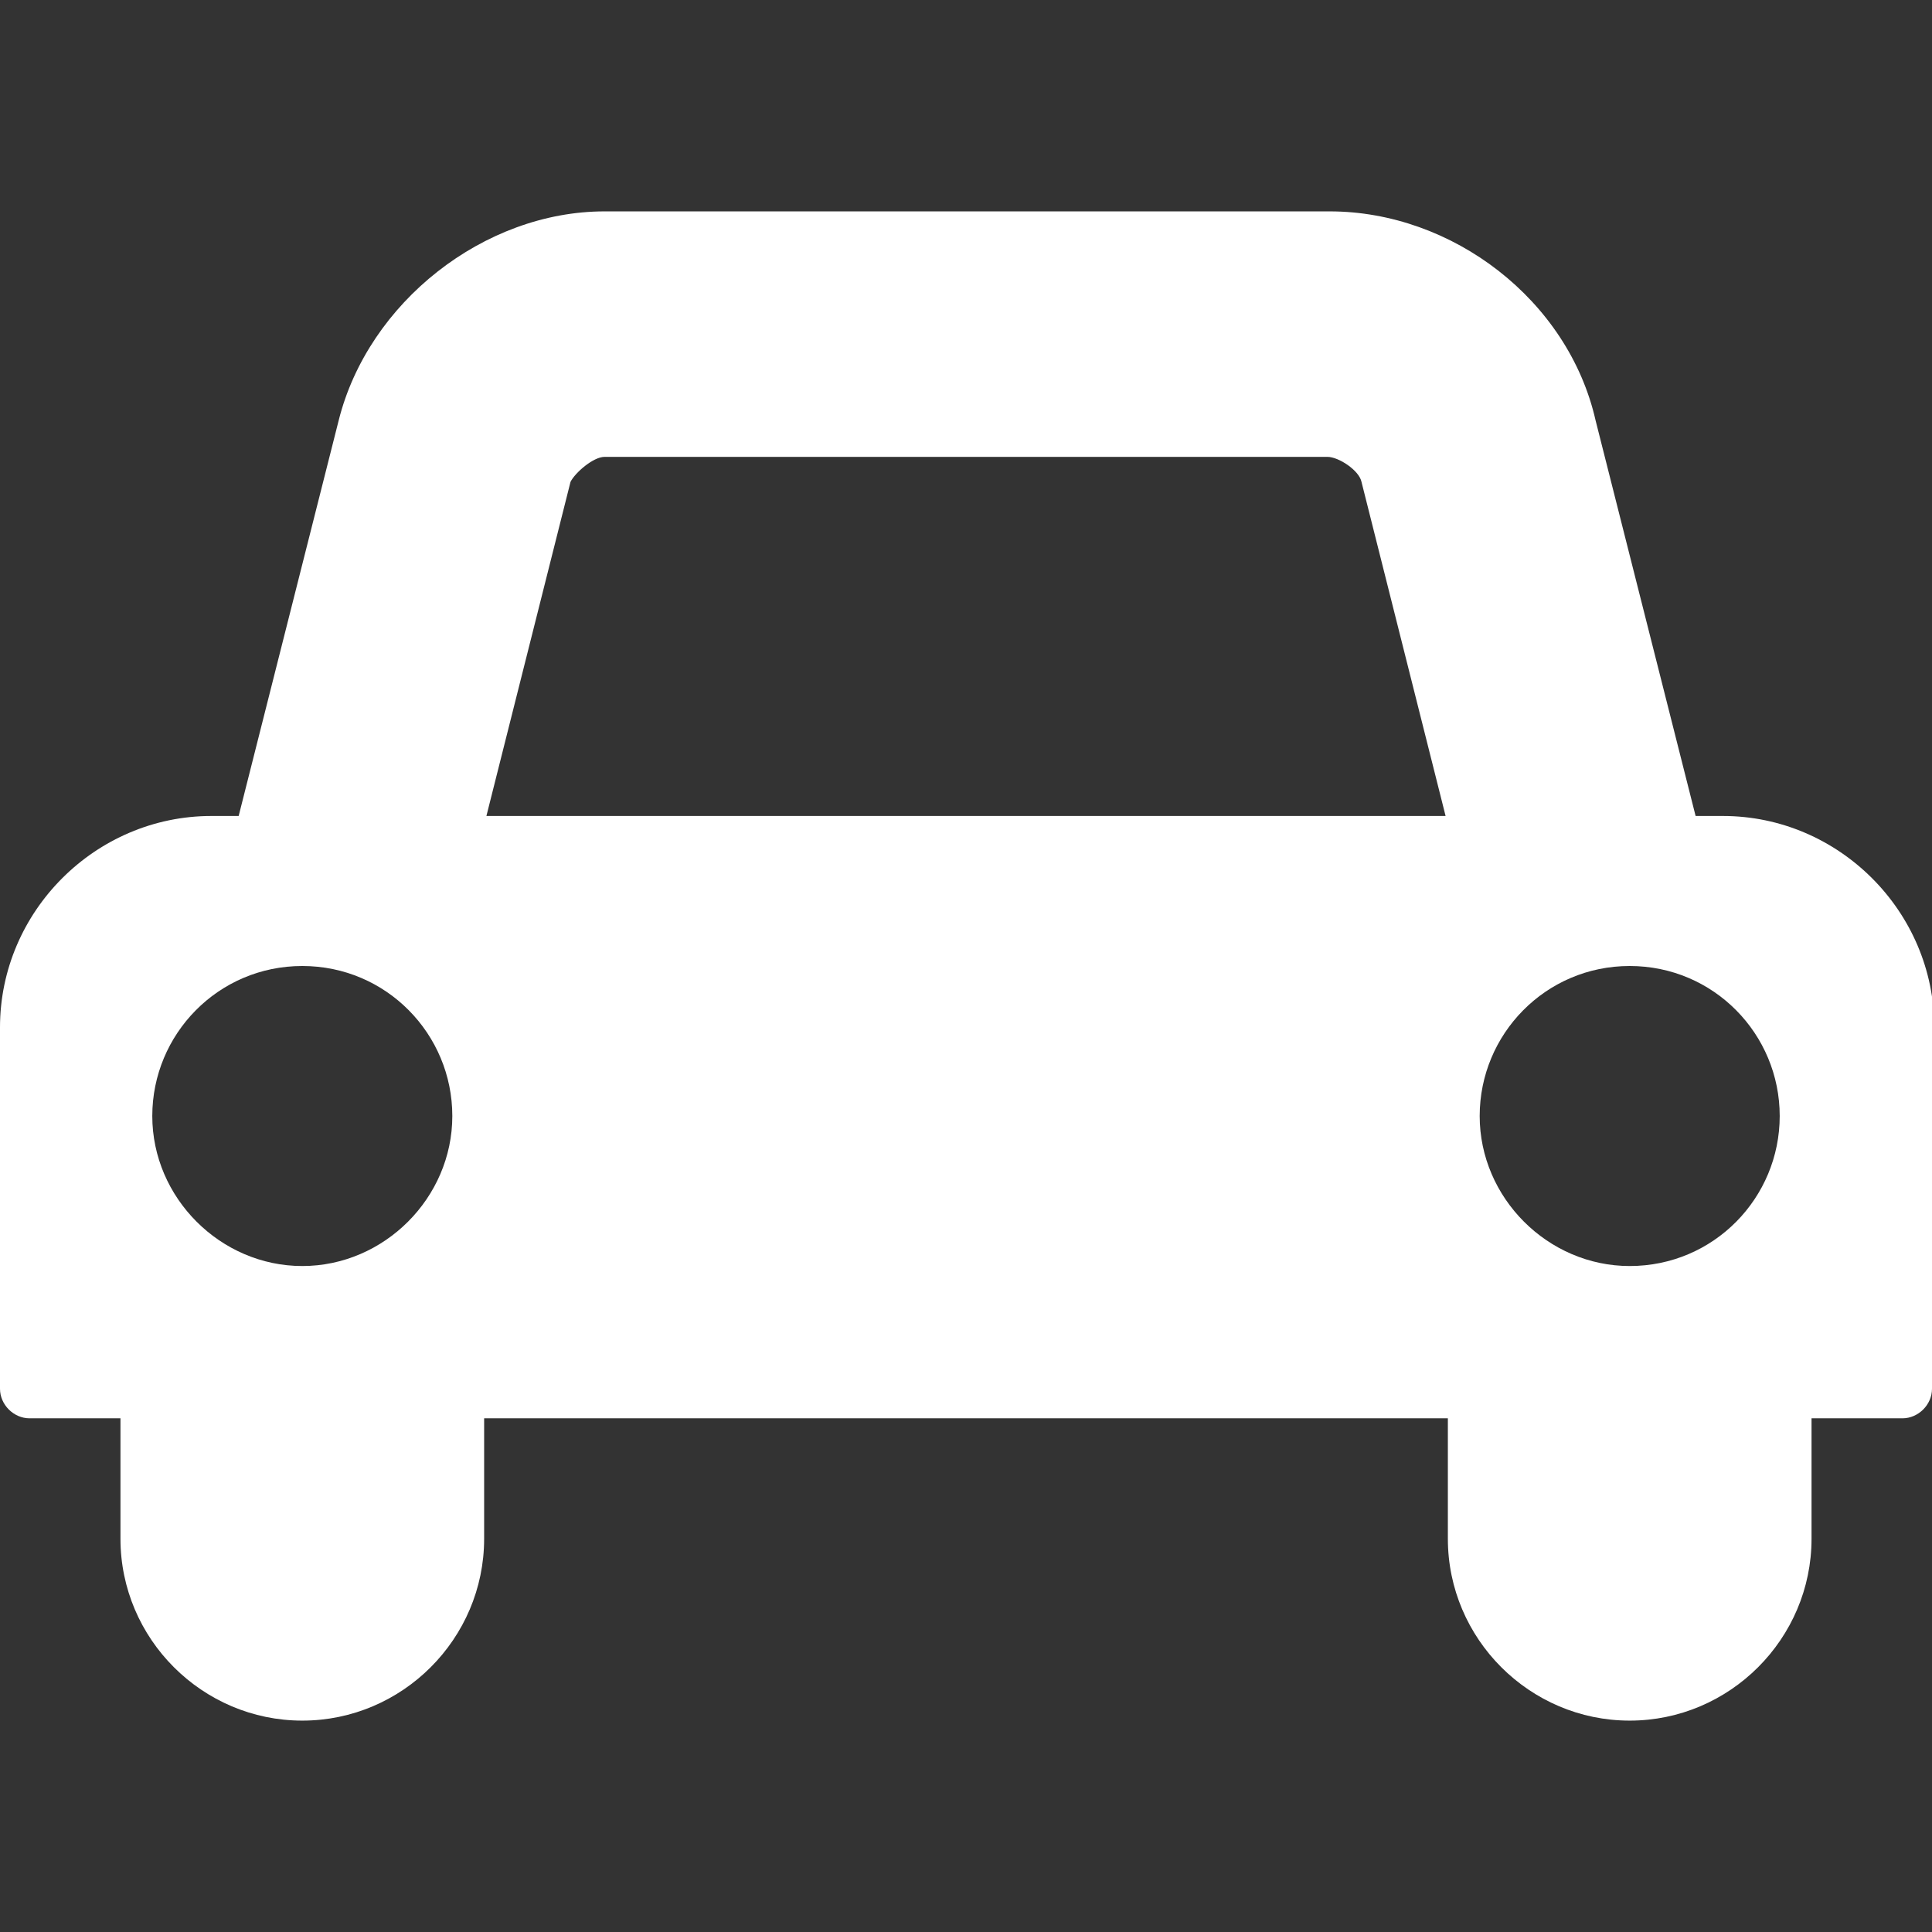 <?xml version="1.0" encoding="utf-8"?>
<!-- Generator: Adobe Illustrator 19.0.0, SVG Export Plug-In . SVG Version: 6.00 Build 0)  -->
<svg version="1.1" id="Laag_1" xmlns="http://www.w3.org/2000/svg" xmlns:xlink="http://www.w3.org/1999/xlink" x="0px" y="0px"
	 viewBox="28 -28.7 85 85" style="enable-background:new 28 -28.7 85 85;" xml:space="preserve">
<rect x="28" y="-28.7" width="85" height="85" fill="#333333" stroke="none"/>
<style type="text/css">
	.st0{fill:#FFFFFF;}
</style>
<g id="XMLID_2_">
	<path id="XMLID_3_" class="st0" d="M113,32.4c0,0.7-0.6,1.3-1.3,1.3h-4V39c0,4.4-3.6,8-8,8s-8-3.6-8-8v-5.3H49.3V39
		c0,4.4-3.6,8-8,8s-8-3.6-8-8v-5.3h-4c-0.7,0-1.3-0.6-1.3-1.3V16.5c0-5.1,4.2-9.3,9.3-9.3h1.2l4.4-17.4c1.3-5.2,6.4-9.2,11.7-9.2
		h31.9c5.4,0,10.5,3.9,11.7,9.2l4.4,17.4h1.2c5.1,0,9.3,4.2,9.3,9.3L113,32.4L113,32.4z M41.3,13.8c-3.7,0-6.6,3-6.6,6.6
		s3,6.6,6.6,6.6c3.6,0,6.6-3,6.6-6.6S45,13.8,41.3,13.8z M91.6,7.2L87.9-7.5c-0.1-0.5-1-1.1-1.5-1.1H54.6c-0.5,0-1.3,0.7-1.5,1.1
		L49.4,7.2H91.6z M99.7,13.8c-3.7,0-6.6,3-6.6,6.6s3,6.6,6.6,6.6c3.7,0,6.6-3,6.6-6.6S103.4,13.8,99.7,13.8z"/>
</g>
</svg>

